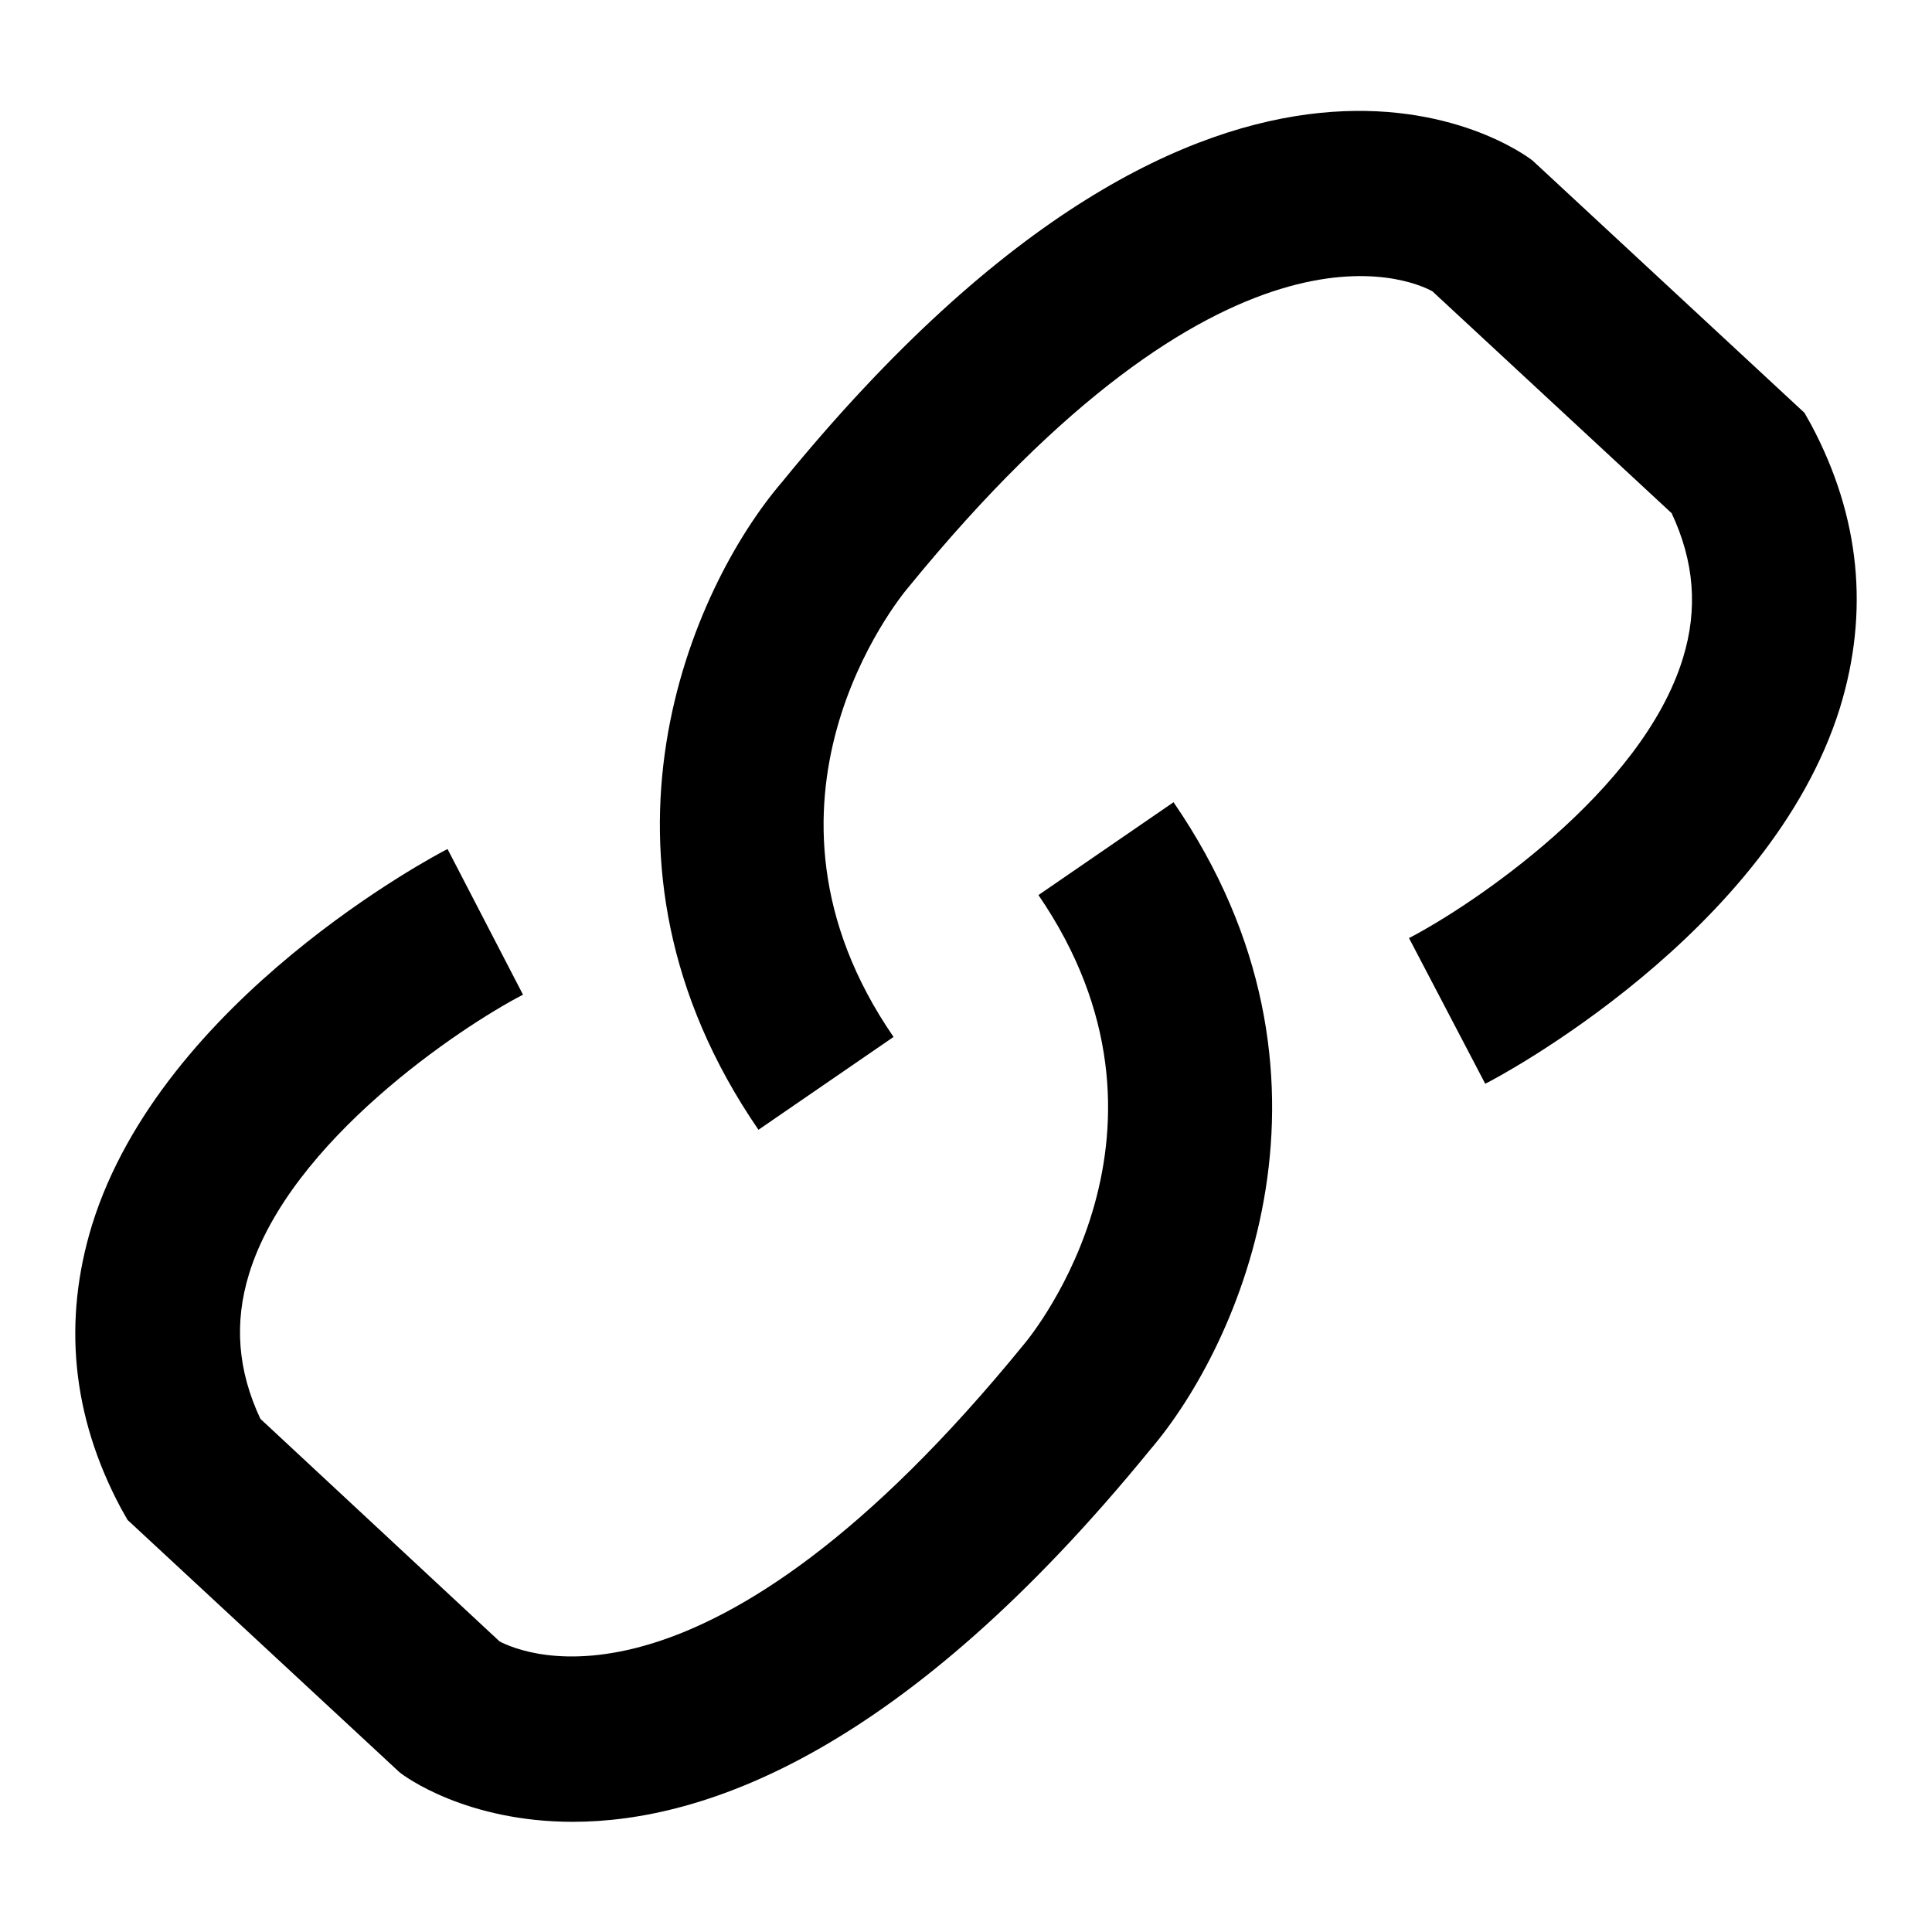 <?xml version="1.0" encoding="utf-8"?>
<!-- Svg Vector Icons : http://www.onlinewebfonts.com/icon -->
<!DOCTYPE svg PUBLIC "-//W3C//DTD SVG 1.1//EN" "http://www.w3.org/Graphics/SVG/1.1/DTD/svg11.dtd">
<svg version="1.1" xmlns="http://www.w3.org/2000/svg" xmlns:xlink="http://www.w3.org/1999/xlink" x="0px" y="0px" viewBox="0 0 256 256" enable-background="new 0 0 256 256" xml:space="preserve">
<g><g><path fill="#000000" d="M100.5,149.7c-24.8-36.1-8.8-71.9,3.1-85.8c59-72.4,97.9-43.9,99.5-42.6l36,33.4l0.9,1.6c6.5,12.2,7.7,24.8,3.8,37.5c-9.3,29.9-45.5,49.1-47,49.8l-10.1-19.3c8.3-4.3,30.9-19.4,36.3-37.1c2-6.5,1.5-12.8-1.5-19.2l-31.7-29.4c-3.1-1.7-27.5-12.2-69.5,39.3c-1.1,1.3-23.3,28.4-1.9,59.5L100.5,149.7z"/><path fill="#000000" d="M75.9,241.4c-14.1,0-22.3-6-23-6.6l-36-33.4l-0.9-1.6c-6.5-12.2-7.7-24.8-3.8-37.5c9.3-29.9,45.5-49,47.1-49.8l10,19.3c-8.3,4.3-30.9,19.4-36.3,37c-2,6.5-1.5,12.8,1.5,19.2l31.7,29.5c3.1,1.6,27.4,12.3,69.5-39.4c1.1-1.3,23.2-28.4,1.9-59.5l17.9-12.3c24.8,36.1,8.8,71.9-3.1,85.8C119.7,232.2,93.3,241.4,75.9,241.4z"/></g></g>
</svg>